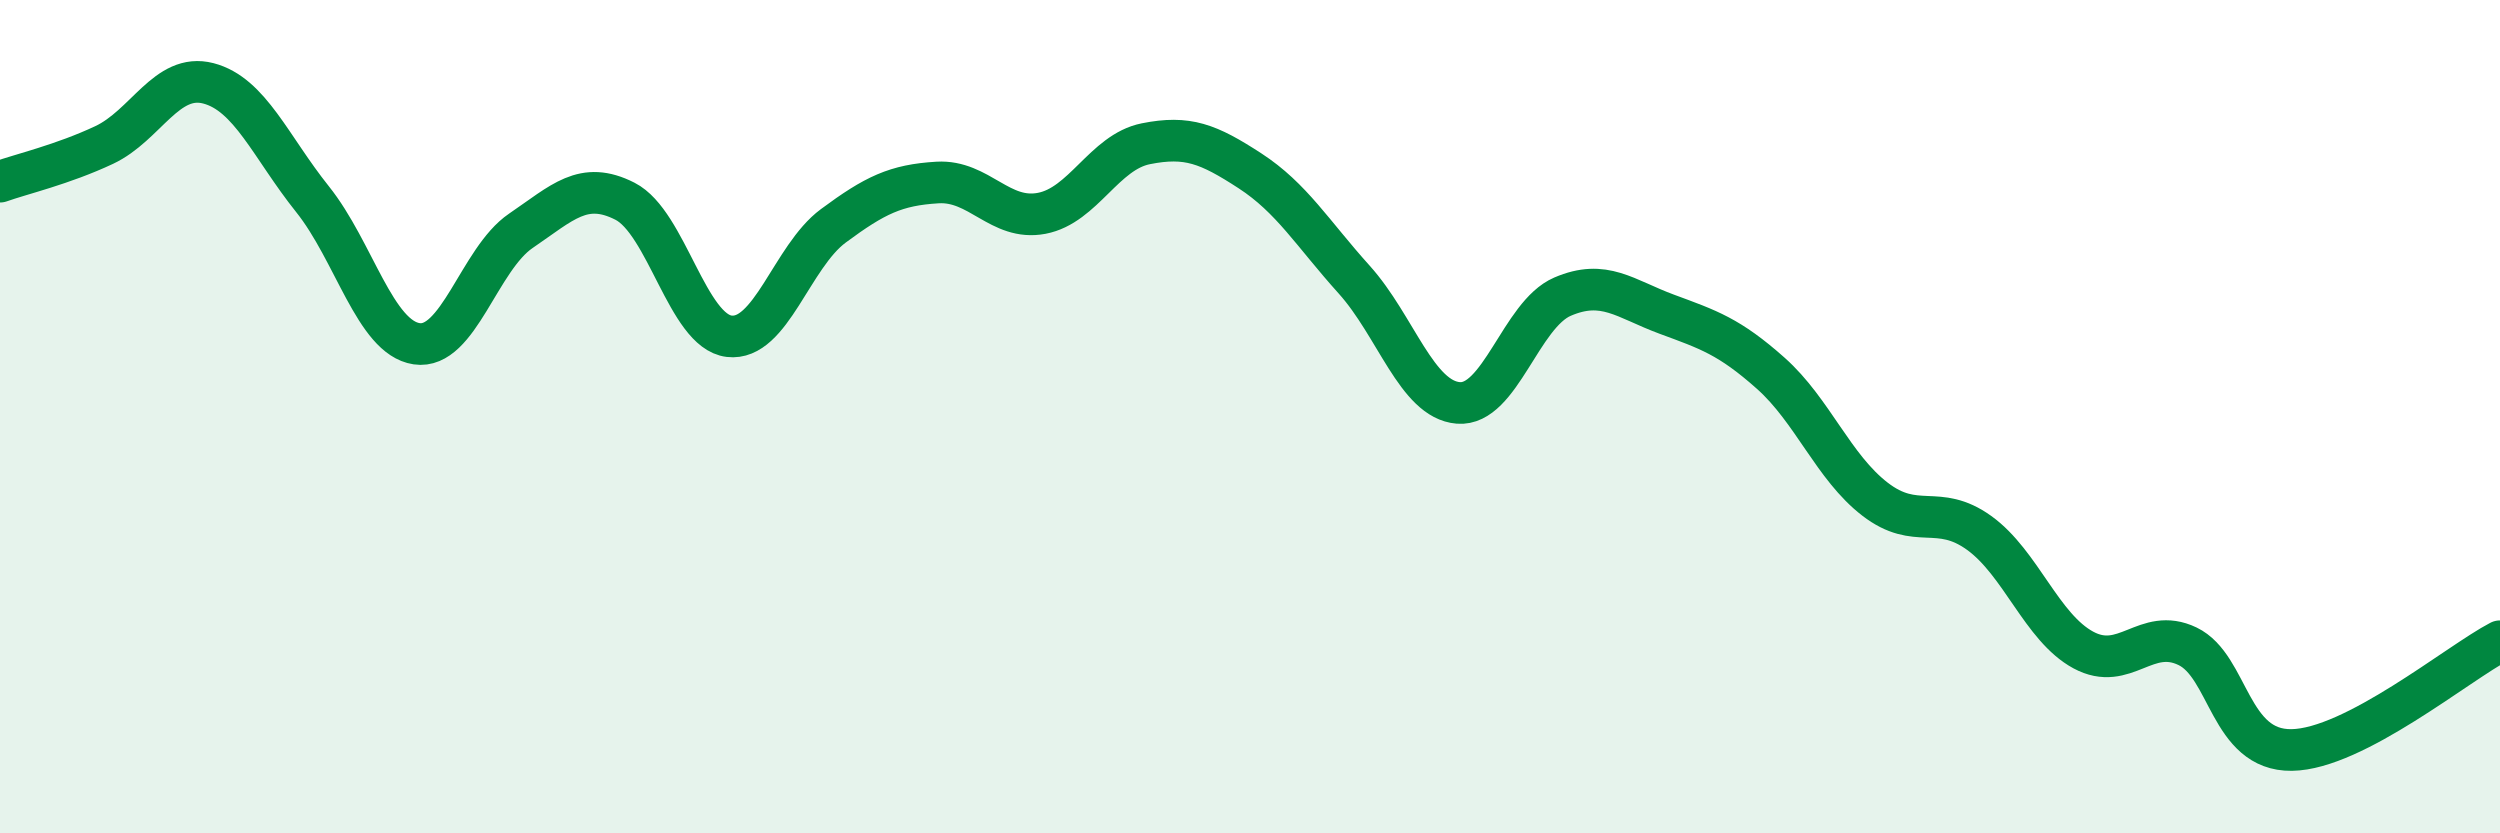 
    <svg width="60" height="20" viewBox="0 0 60 20" xmlns="http://www.w3.org/2000/svg">
      <path
        d="M 0,4.36 C 0.5,4.18 1.5,3.95 2.5,3.48 C 3.5,3.01 4,1.74 5,2 C 6,2.26 6.5,3.53 7.5,4.78 C 8.5,6.03 9,8.1 10,8.25 C 11,8.4 11.5,6.22 12.5,5.54 C 13.5,4.86 14,4.32 15,4.83 C 16,5.34 16.5,7.95 17.5,8.07 C 18.5,8.19 19,6.16 20,5.42 C 21,4.68 21.5,4.44 22.5,4.38 C 23.5,4.32 24,5.31 25,5.12 C 26,4.93 26.5,3.65 27.5,3.45 C 28.5,3.25 29,3.45 30,4.1 C 31,4.75 31.5,5.6 32.5,6.71 C 33.5,7.82 34,9.59 35,9.67 C 36,9.75 36.5,7.55 37.5,7.12 C 38.5,6.69 39,7.17 40,7.54 C 41,7.91 41.5,8.07 42.5,8.96 C 43.5,9.85 44,11.21 45,11.98 C 46,12.75 46.5,12.07 47.5,12.79 C 48.5,13.51 49,15.06 50,15.6 C 51,16.14 51.5,15.03 52.5,15.51 C 53.5,15.99 53.5,18.02 55,18 C 56.5,17.98 59,15.91 60,15.39L60 20L0 20Z"
        fill="#008740"
        opacity="0.1"
        stroke-linecap="round"
        stroke-linejoin="round"
      />
      <path
        d="M 0,4.36 C 0.5,4.18 1.5,3.95 2.5,3.48 C 3.5,3.01 4,1.74 5,2 C 6,2.26 6.5,3.53 7.5,4.78 C 8.5,6.03 9,8.1 10,8.25 C 11,8.4 11.5,6.22 12.5,5.54 C 13.5,4.86 14,4.32 15,4.83 C 16,5.34 16.5,7.95 17.5,8.07 C 18.5,8.19 19,6.16 20,5.42 C 21,4.68 21.5,4.44 22.5,4.38 C 23.5,4.32 24,5.31 25,5.12 C 26,4.93 26.5,3.65 27.5,3.45 C 28.5,3.25 29,3.45 30,4.1 C 31,4.75 31.5,5.6 32.5,6.71 C 33.5,7.82 34,9.59 35,9.67 C 36,9.75 36.5,7.55 37.5,7.12 C 38.5,6.69 39,7.17 40,7.54 C 41,7.91 41.5,8.07 42.5,8.96 C 43.5,9.85 44,11.21 45,11.98 C 46,12.75 46.5,12.07 47.5,12.79 C 48.5,13.51 49,15.06 50,15.6 C 51,16.14 51.5,15.03 52.5,15.51 C 53.5,15.99 53.5,18.02 55,18 C 56.5,17.98 59,15.91 60,15.39"
        stroke="#008740"
        stroke-width="1"
        fill="none"
        stroke-linecap="round"
        stroke-linejoin="round"
      />
    </svg>
  